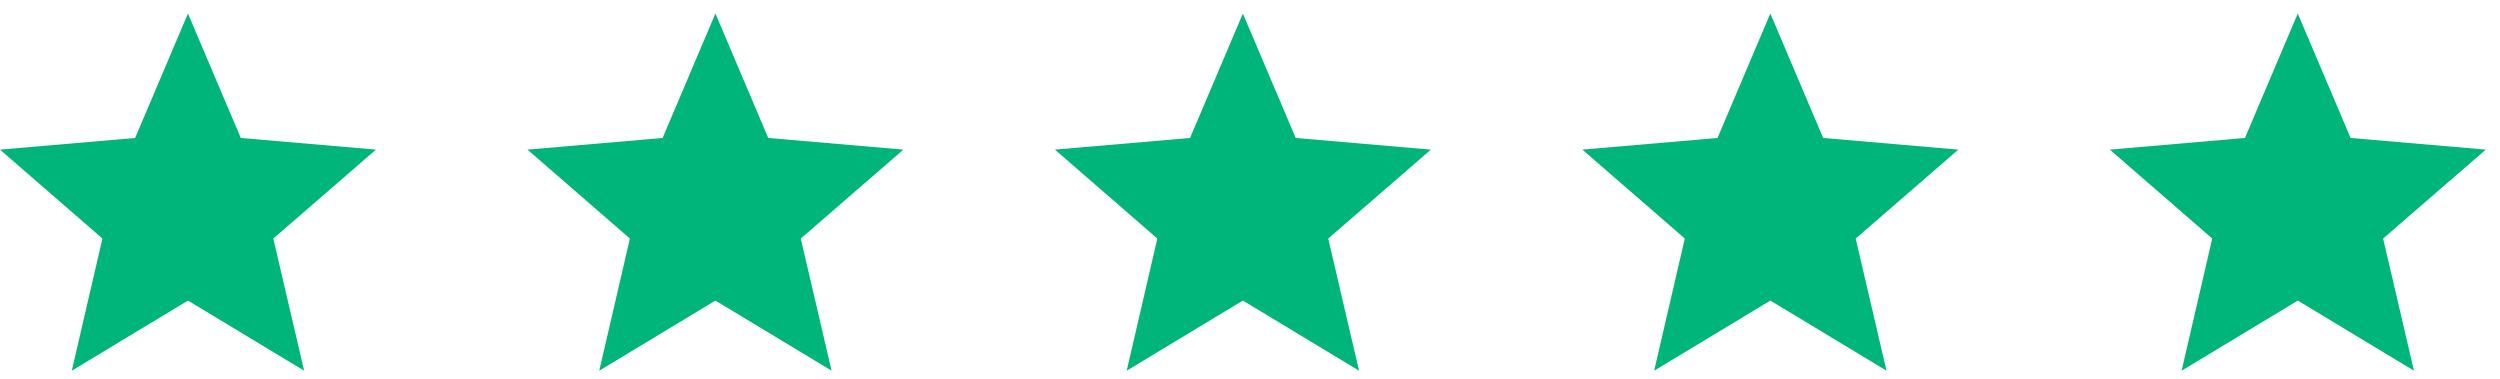 <svg width="132" height="20" viewBox="0 0 132 20" fill="none" xmlns="http://www.w3.org/2000/svg">
<path d="M9.925 15.87L16.058 19.572L14.431 12.595L19.85 7.9L12.714 7.285L9.925 0.715L7.136 7.285L0 7.9L5.409 12.595L3.791 19.572L9.925 15.87Z" fill="#00B57A"/>
<path d="M37.774 15.87L43.908 19.572L42.28 12.595L47.699 7.9L40.563 7.285L37.774 0.715L34.986 7.285L27.85 7.9L33.259 12.595L31.641 19.572L37.774 15.87Z" fill="#00B57A"/>
<path d="M65.624 15.87L71.758 19.572L70.13 12.595L75.549 7.9L68.413 7.285L65.624 0.715L62.835 7.285L55.699 7.9L61.108 12.595L59.49 19.572L65.624 15.87Z" fill="#00B57A"/>
<path d="M93.474 15.87L99.607 19.572L97.98 12.595L103.399 7.9L96.263 7.285L93.474 0.715L90.685 7.285L83.549 7.9L88.958 12.595L87.34 19.572L93.474 15.87Z" fill="#00B57A"/>
<path d="M121.323 15.87L127.457 19.572L125.829 12.595L131.248 7.9L124.112 7.285L121.323 0.715L118.534 7.285L111.398 7.9L116.807 12.595L115.19 19.572L121.323 15.87Z" fill="#00B57A"/>
</svg>
